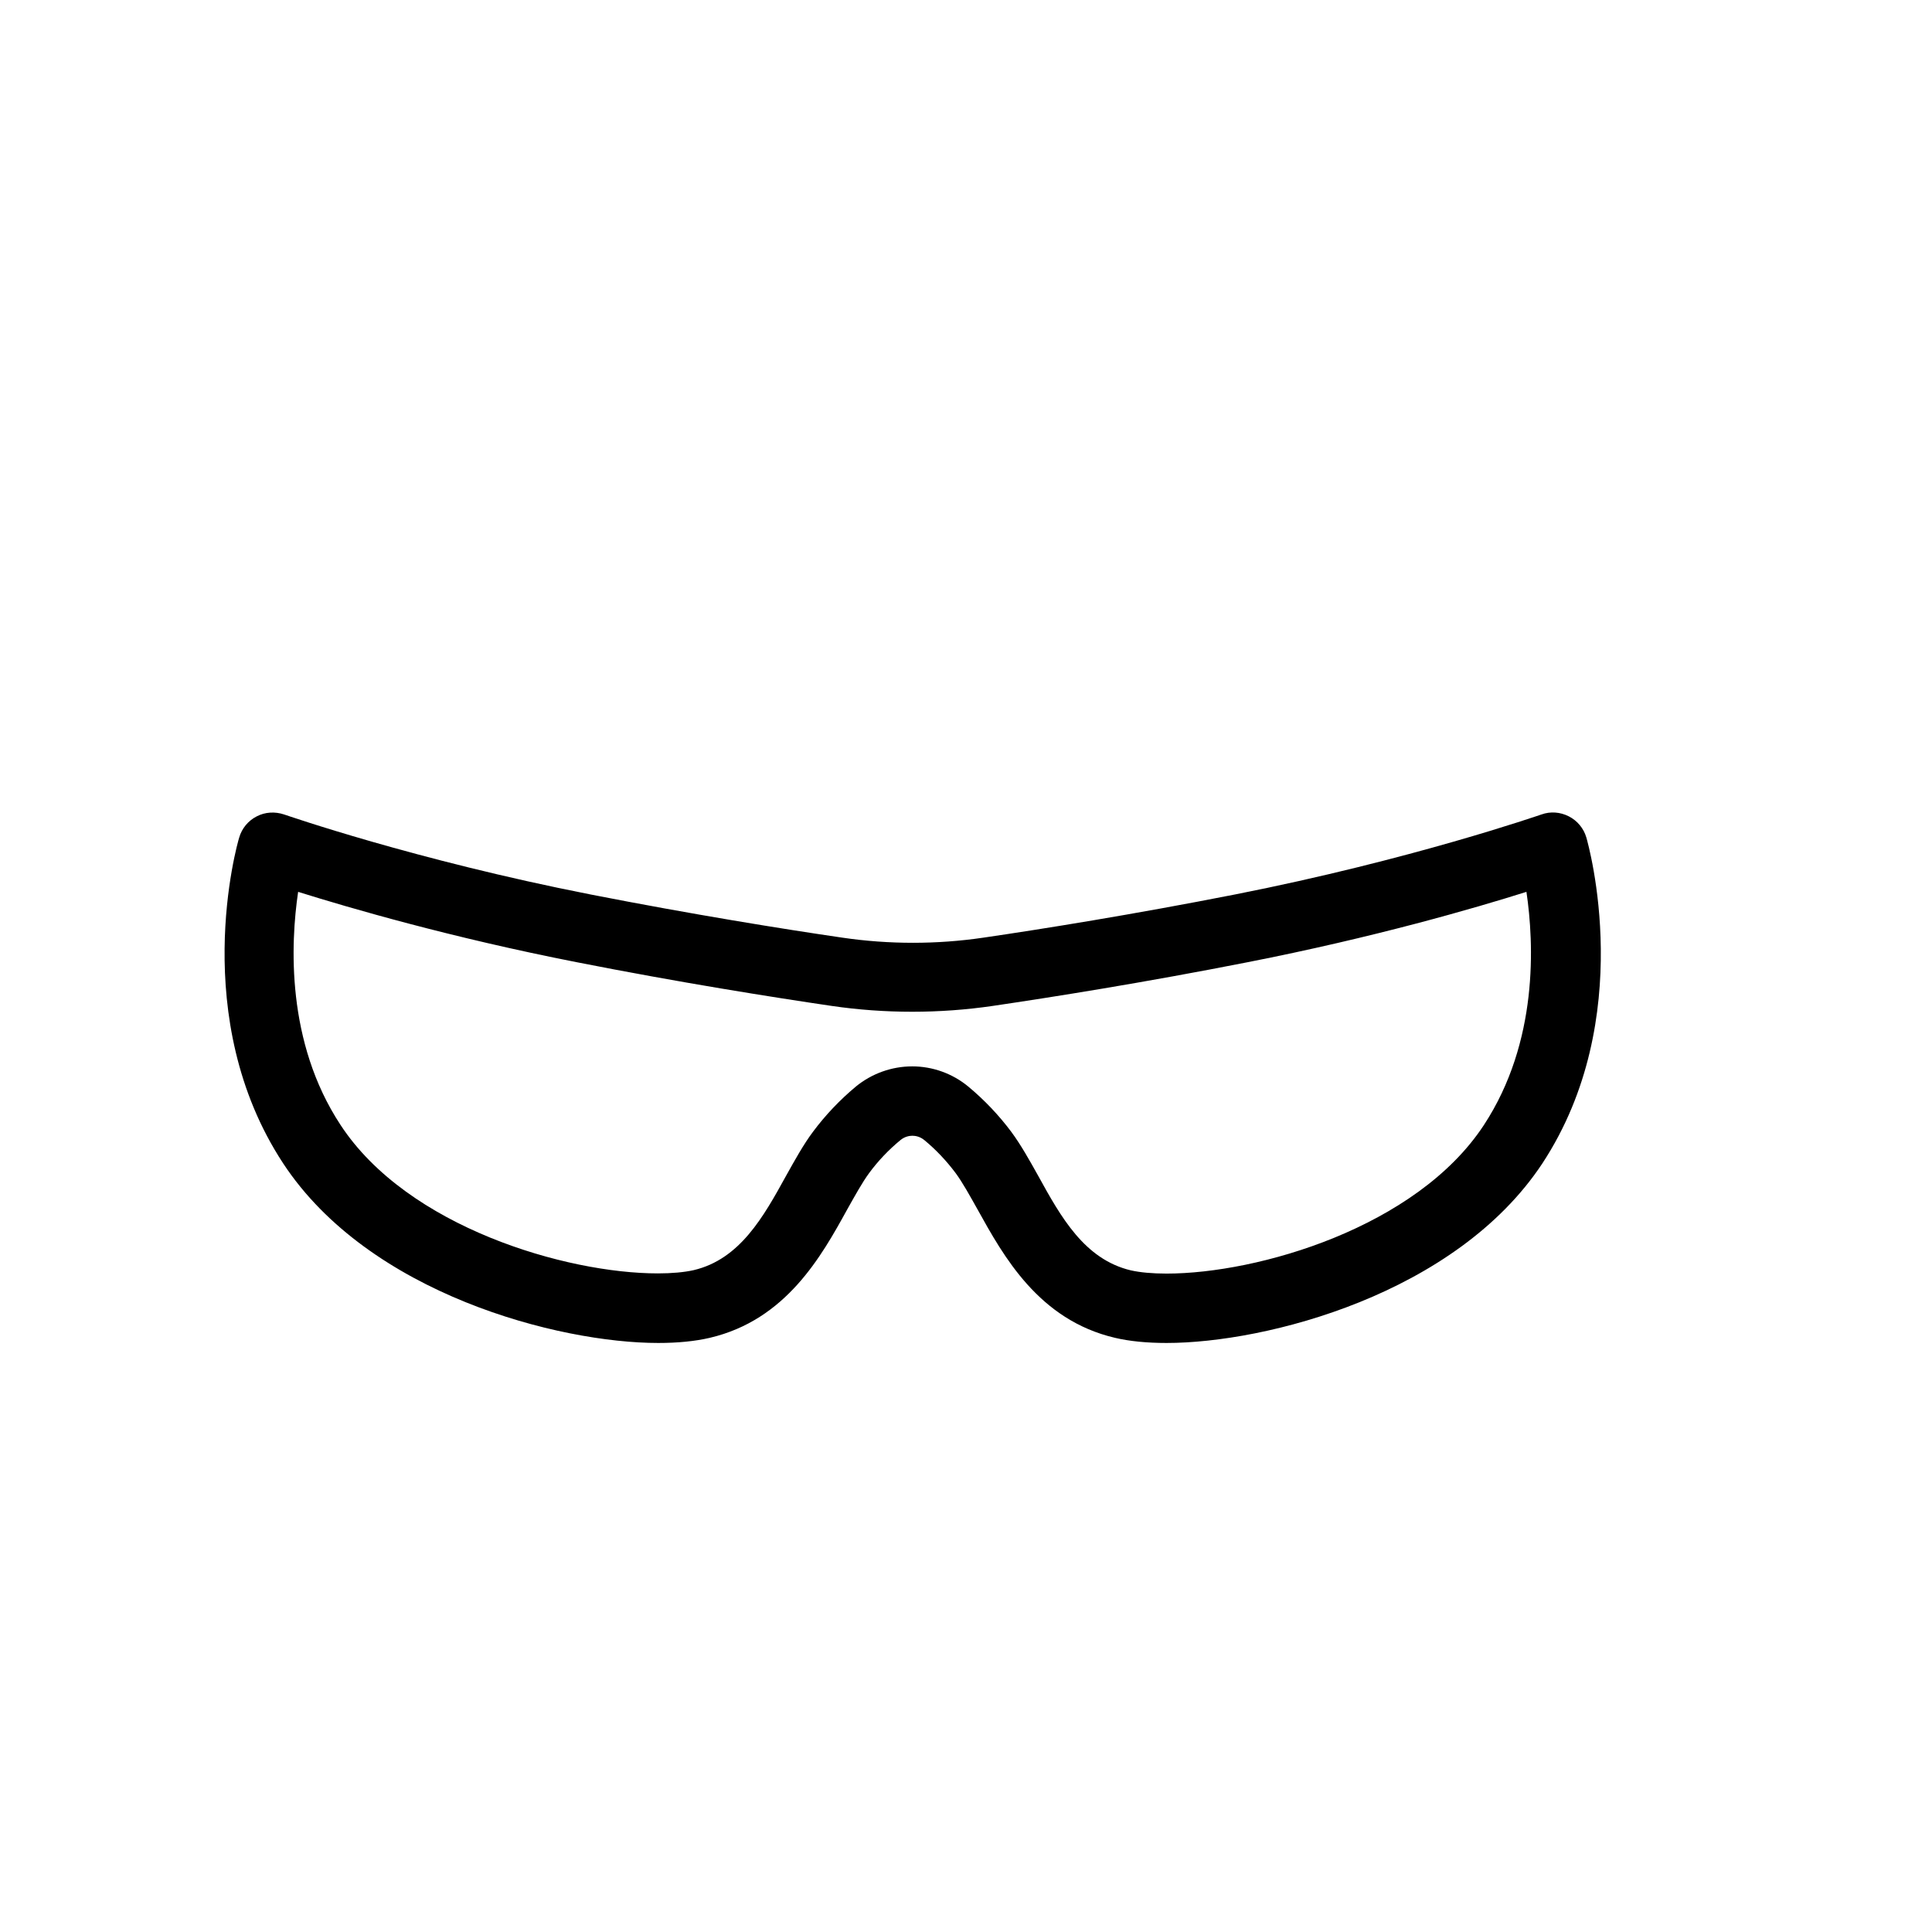 <?xml version="1.0" encoding="UTF-8"?>
<!-- Uploaded to: ICON Repo, www.svgrepo.com, Generator: ICON Repo Mixer Tools -->
<svg fill="#000000" width="800px" height="800px" version="1.1" viewBox="144 144 512 512" xmlns="http://www.w3.org/2000/svg">
 <path d="m453.15 499.9c-5.188 0-9.824-0.453-13.652-1.359-20.254-4.734-29.574-21.664-36.426-34.008-2.066-3.68-3.981-7.152-5.793-9.621-2.418-3.223-5.188-6.195-8.312-8.766-1.16-0.957-2.367-1.16-3.176-1.16-0.805 0-2.016 0.203-3.176 1.16-3.125 2.57-5.945 5.543-8.312 8.766-1.812 2.469-3.727 5.945-5.793 9.621-6.801 12.344-16.172 29.27-36.426 34.008-3.879 0.906-8.465 1.359-13.652 1.359-26.348 0-76.629-12.949-99.402-47.609-25.242-38.441-12.242-84.438-11.637-86.352 0.707-2.418 2.367-4.434 4.637-5.594 2.215-1.16 4.836-1.309 7.254-0.504 0.352 0.102 34.562 12.043 81.266 21.211 27.004 5.289 51.137 9.168 66.703 11.438 12.344 1.812 25.039 1.812 37.332 0 15.516-2.266 39.699-6.144 66.652-11.438 46.805-9.219 80.91-21.109 81.266-21.211 2.367-0.855 4.988-0.656 7.254 0.504 2.266 1.16 3.93 3.176 4.637 5.594 0.555 1.914 13.551 47.961-11.637 86.352-22.926 34.715-73.258 47.609-99.605 47.609zm-67.41-73.301c5.441 0 10.73 1.914 14.914 5.391 4.231 3.527 8.062 7.559 11.336 11.941 2.57 3.477 4.785 7.457 7.152 11.688 5.996 10.883 12.242 22.117 24.535 25.039 2.469 0.555 5.742 0.855 9.473 0.855 24.184 0 66.25-12.191 84.086-39.348 14.508-22.117 13.301-48.164 11.285-61.816-13.703 4.332-40.457 12.09-73.859 18.641-27.355 5.391-51.844 9.27-67.562 11.586-14.105 2.066-28.617 2.066-42.723 0-15.719-2.316-40.203-6.195-67.562-11.586-33.402-6.551-60.105-14.359-73.809-18.641-2.016 13.652-3.223 39.801 11.234 61.766 17.785 27.156 59.902 39.348 84.086 39.348 3.727 0 7.004-0.301 9.473-0.855 12.293-2.871 18.539-14.156 24.535-25.039 2.367-4.231 4.586-8.262 7.152-11.688 3.273-4.383 7.106-8.414 11.336-11.941 4.184-3.426 9.477-5.34 14.918-5.34z"/>
</svg>